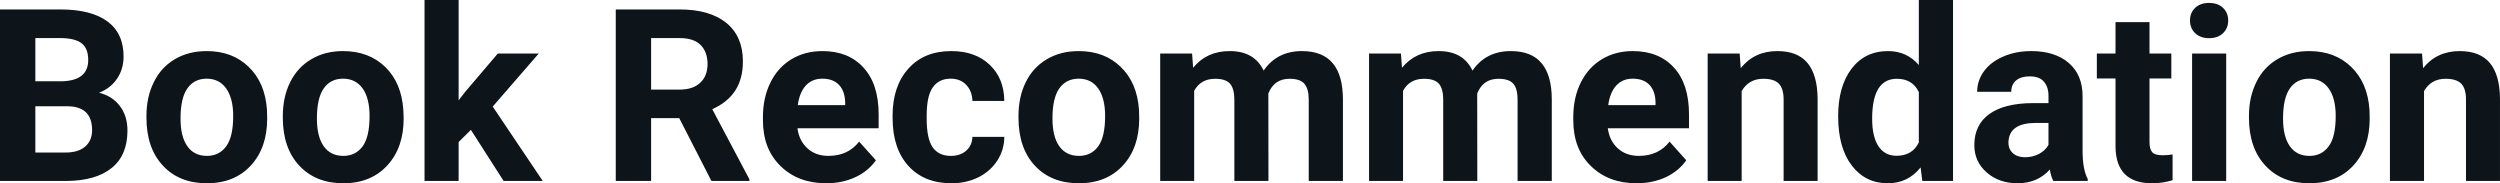 <svg fill="#0d141a" viewBox="0 0 238.322 17.475" height="100%" width="100%" xmlns="http://www.w3.org/2000/svg"><path preserveAspectRatio="none" d="M6.36 17.25L0 17.25L0 0.90L5.73 0.90Q8.70 0.90 10.24 2.04Q11.78 3.18 11.78 5.38L11.78 5.38Q11.78 6.58 11.16 7.50Q10.55 8.41 9.44 8.84L9.44 8.84Q10.70 9.15 11.43 10.11Q12.15 11.06 12.15 12.44L12.15 12.44Q12.15 14.80 10.65 16.01Q9.14 17.23 6.36 17.25L6.36 17.25ZM6.46 10.13L3.37 10.13L3.37 14.54L6.26 14.54Q7.45 14.54 8.11 13.98Q8.78 13.41 8.78 12.41L8.78 12.41Q8.78 10.16 6.46 10.13L6.46 10.13ZM3.37 3.63L3.37 7.75L5.86 7.75Q8.41 7.70 8.41 5.72L8.41 5.72Q8.41 4.60 7.77 4.12Q7.12 3.63 5.73 3.63L5.73 3.63L3.37 3.63ZM13.96 11.21L13.96 11.06Q13.96 9.25 14.66 7.84Q15.35 6.42 16.66 5.65Q17.97 4.87 19.70 4.87L19.70 4.87Q22.16 4.87 23.71 6.38Q25.27 7.88 25.45 10.47L25.45 10.47L25.47 11.30Q25.47 14.09 23.91 15.78Q22.35 17.47 19.72 17.47Q17.09 17.47 15.53 15.79Q13.96 14.11 13.96 11.21L13.96 11.21ZM17.21 11.30L17.21 11.30Q17.21 13.03 17.86 13.94Q18.51 14.86 19.72 14.86L19.72 14.86Q20.90 14.86 21.56 13.95Q22.23 13.05 22.23 11.06L22.23 11.06Q22.23 9.37 21.56 8.43Q20.90 7.50 19.70 7.50L19.70 7.50Q18.51 7.50 17.86 8.43Q17.21 9.35 17.21 11.30ZM26.96 11.21L26.96 11.06Q26.96 9.25 27.66 7.84Q28.36 6.42 29.67 5.65Q30.97 4.87 32.70 4.87L32.70 4.87Q35.16 4.87 36.72 6.38Q38.27 7.88 38.45 10.47L38.45 10.47L38.48 11.30Q38.48 14.09 36.91 15.78Q35.35 17.47 32.73 17.47Q30.10 17.47 28.53 15.79Q26.96 14.11 26.96 11.21L26.96 11.21ZM30.21 11.30L30.21 11.30Q30.21 13.03 30.86 13.94Q31.51 14.86 32.73 14.86L32.73 14.86Q33.90 14.86 34.57 13.95Q35.23 13.05 35.23 11.06L35.23 11.06Q35.23 9.37 34.57 8.43Q33.90 7.50 32.70 7.50L32.70 7.50Q31.51 7.50 30.86 8.43Q30.21 9.35 30.21 11.30ZM48.01 17.25L44.89 12.38L43.72 13.54L43.72 17.25L40.47 17.25L40.47 0L43.72 0L43.72 9.56L44.35 8.75L47.46 5.10L51.36 5.10L46.97 10.16L51.74 17.25L48.01 17.25ZM67.82 17.25L64.75 11.26L62.07 11.26L62.07 17.25L58.70 17.25L58.70 0.90L64.78 0.90Q67.67 0.90 69.25 2.19Q70.82 3.48 70.82 5.84L70.82 5.84Q70.82 7.51 70.09 8.63Q69.37 9.75 67.90 10.41L67.90 10.41L71.44 17.09L71.44 17.25L67.82 17.25ZM62.07 3.63L62.07 8.54L64.79 8.54Q66.06 8.54 66.75 7.89Q67.45 7.24 67.45 6.11L67.45 6.11Q67.45 4.95 66.79 4.29Q66.14 3.63 64.78 3.63L64.78 3.63L62.07 3.63ZM78.76 17.47L78.76 17.47Q76.09 17.47 74.41 15.83Q72.73 14.20 72.73 11.47L72.73 11.47L72.73 11.15Q72.73 9.32 73.44 7.88Q74.14 6.44 75.44 5.65Q76.74 4.87 78.40 4.87L78.40 4.87Q80.89 4.87 82.32 6.45Q83.76 8.02 83.76 10.90L83.76 10.90L83.76 12.23L76.02 12.23Q76.18 13.42 76.97 14.14Q77.76 14.86 78.97 14.86L78.97 14.86Q80.85 14.86 81.90 13.50L81.90 13.50L83.50 15.28Q82.77 16.32 81.52 16.90Q80.28 17.47 78.76 17.47ZM78.39 7.50L78.39 7.50Q77.42 7.50 76.82 8.15Q76.22 8.80 76.05 10.02L76.05 10.02L80.57 10.02L80.57 9.76Q80.54 8.68 79.98 8.09Q79.42 7.50 78.39 7.50ZM90.65 14.86L90.65 14.86Q91.55 14.86 92.11 14.36Q92.67 13.87 92.70 13.05L92.70 13.05L95.74 13.05Q95.73 14.29 95.07 15.31Q94.40 16.34 93.25 16.91Q92.10 17.47 90.71 17.47L90.71 17.47Q88.10 17.47 86.60 15.82Q85.09 14.16 85.09 11.24L85.09 11.24L85.09 11.03Q85.09 8.22 86.59 6.55Q88.08 4.87 90.69 4.87L90.69 4.87Q92.97 4.87 94.34 6.17Q95.72 7.47 95.74 9.62L95.74 9.62L92.70 9.62Q92.67 8.68 92.11 8.09Q91.55 7.50 90.63 7.50L90.63 7.50Q89.50 7.50 88.92 8.33Q88.34 9.15 88.34 11.01L88.34 11.01L88.34 11.34Q88.34 13.22 88.91 14.04Q89.48 14.86 90.65 14.86ZM97.09 11.21L97.09 11.06Q97.09 9.25 97.78 7.84Q98.48 6.42 99.79 5.65Q101.10 4.87 102.83 4.87L102.83 4.87Q105.29 4.87 106.84 6.38Q108.40 7.88 108.58 10.47L108.58 10.47L108.60 11.30Q108.60 14.09 107.04 15.78Q105.48 17.47 102.85 17.47Q100.22 17.47 98.65 15.79Q97.09 14.11 97.09 11.21L97.09 11.21ZM100.33 11.30L100.33 11.30Q100.33 13.03 100.98 13.94Q101.64 14.86 102.85 14.86L102.85 14.86Q104.03 14.86 104.69 13.95Q105.35 13.05 105.35 11.06L105.35 11.06Q105.35 9.37 104.69 8.43Q104.03 7.50 102.83 7.50L102.83 7.50Q101.64 7.50 100.98 8.43Q100.33 9.35 100.33 11.30ZM110.60 5.10L113.64 5.10L113.74 6.46Q115.03 4.87 117.23 4.87L117.23 4.87Q119.58 4.87 120.46 6.73L120.46 6.73Q121.74 4.87 124.11 4.87L124.11 4.87Q126.08 4.87 127.05 6.03Q128.02 7.18 128.02 9.49L128.02 9.49L128.02 17.25L124.76 17.25L124.76 9.50Q124.76 8.47 124.35 7.99Q123.95 7.51 122.93 7.51L122.93 7.51Q121.47 7.51 120.91 8.91L120.91 8.91L120.92 17.25L117.67 17.25L117.67 9.51Q117.67 8.46 117.26 7.98Q116.84 7.51 115.84 7.51L115.84 7.51Q114.46 7.51 113.84 8.66L113.84 8.66L113.84 17.25L110.60 17.25L110.60 5.10ZM130.51 5.10L133.55 5.10L133.65 6.46Q134.95 4.87 137.15 4.87L137.15 4.87Q139.49 4.87 140.37 6.73L140.37 6.73Q141.65 4.87 144.02 4.87L144.02 4.87Q146.00 4.87 146.96 6.03Q147.93 7.18 147.93 9.49L147.93 9.49L147.93 17.25L144.67 17.25L144.67 9.50Q144.67 8.47 144.27 7.99Q143.86 7.51 142.84 7.51L142.84 7.51Q141.38 7.51 140.82 8.91L140.82 8.91L140.83 17.25L137.58 17.25L137.58 9.51Q137.58 8.46 137.17 7.98Q136.75 7.51 135.75 7.51L135.75 7.51Q134.37 7.51 133.75 8.66L133.75 8.66L133.75 17.25L130.51 17.25L130.51 5.10ZM156.01 17.47L156.01 17.47Q153.34 17.47 151.66 15.83Q149.98 14.20 149.98 11.47L149.98 11.47L149.98 11.15Q149.98 9.32 150.69 7.88Q151.40 6.44 152.70 5.65Q153.99 4.87 155.65 4.87L155.65 4.87Q158.15 4.87 159.58 6.45Q161.01 8.02 161.01 10.90L161.01 10.90L161.01 12.23L153.27 12.23Q153.43 13.42 154.22 14.14Q155.01 14.86 156.23 14.86L156.23 14.86Q158.10 14.86 159.16 13.50L159.16 13.50L160.75 15.28Q160.02 16.32 158.78 16.90Q157.53 17.47 156.01 17.47ZM155.64 7.50L155.64 7.50Q154.68 7.50 154.08 8.15Q153.48 8.80 153.31 10.02L153.31 10.02L157.82 10.02L157.82 9.76Q157.80 8.68 157.24 8.09Q156.68 7.50 155.64 7.50ZM162.79 5.10L165.84 5.10L165.94 6.50Q167.24 4.87 169.43 4.87L169.43 4.87Q171.37 4.87 172.31 6.01Q173.25 7.14 173.27 9.40L173.27 9.40L173.27 17.25L170.03 17.25L170.03 9.48Q170.03 8.45 169.58 7.98Q169.13 7.51 168.09 7.51L168.09 7.51Q166.72 7.51 166.03 8.68L166.03 8.68L166.03 17.25L162.79 17.25L162.79 5.10ZM175.23 11.08L175.23 11.08Q175.23 8.24 176.50 6.56Q177.78 4.87 179.99 4.87L179.99 4.87Q181.77 4.87 182.92 6.20L182.92 6.20L182.92 0L186.18 0L186.18 17.25L183.25 17.25L183.09 15.96Q181.88 17.47 179.97 17.47L179.97 17.47Q177.82 17.47 176.53 15.78Q175.23 14.09 175.23 11.08ZM178.47 11.32L178.47 11.32Q178.47 13.03 179.07 13.94Q179.67 14.85 180.80 14.85L180.80 14.85Q182.30 14.85 182.92 13.58L182.92 13.58L182.92 8.78Q182.32 7.51 180.82 7.51L180.82 7.51Q178.47 7.51 178.47 11.32ZM199.02 17.25L195.74 17.25Q195.51 16.81 195.41 16.16L195.41 16.16Q194.23 17.47 192.34 17.47L192.34 17.47Q190.56 17.47 189.39 16.44Q188.21 15.41 188.21 13.84L188.21 13.84Q188.21 11.90 189.64 10.87Q191.08 9.84 193.78 9.83L193.78 9.83L195.28 9.83L195.28 9.13Q195.28 8.29 194.84 7.78Q194.41 7.28 193.48 7.28L193.48 7.28Q192.66 7.28 192.19 7.67Q191.73 8.06 191.73 8.75L191.73 8.75L188.48 8.75Q188.48 7.69 189.13 6.79Q189.78 5.90 190.97 5.39Q192.16 4.87 193.65 4.87L193.65 4.87Q195.89 4.87 197.21 6.00Q198.53 7.13 198.53 9.18L198.53 9.18L198.53 14.44Q198.54 16.17 199.02 17.06L199.02 17.06L199.02 17.25ZM193.05 14.99L193.05 14.99Q193.77 14.99 194.38 14.67Q194.98 14.35 195.28 13.81L195.28 13.81L195.28 11.72L194.06 11.72Q191.63 11.72 191.47 13.41L191.47 13.41L191.46 13.60Q191.46 14.21 191.88 14.60Q192.31 14.99 193.05 14.99ZM201.67 2.11L204.91 2.11L204.91 5.10L206.99 5.10L206.99 7.48L204.91 7.48L204.91 13.54Q204.91 14.22 205.17 14.51Q205.43 14.80 206.16 14.80L206.16 14.80Q206.70 14.80 207.11 14.72L207.11 14.72L207.11 17.18Q206.16 17.47 205.15 17.47L205.15 17.47Q201.73 17.47 201.67 14.03L201.67 14.03L201.67 7.48L199.89 7.48L199.89 5.10L201.67 5.10L201.67 2.11ZM212.22 5.10L212.22 17.25L208.97 17.25L208.97 5.10L212.22 5.10ZM208.77 1.95L208.77 1.95Q208.77 1.22 209.26 0.75Q209.75 0.28 210.59 0.28L210.59 0.28Q211.42 0.28 211.92 0.75Q212.41 1.22 212.41 1.95L212.41 1.95Q212.41 2.70 211.91 3.17Q211.41 3.64 210.59 3.64Q209.77 3.64 209.27 3.17Q208.77 2.70 208.77 1.95ZM214.39 11.21L214.39 11.06Q214.39 9.25 215.09 7.84Q215.78 6.42 217.09 5.65Q218.40 4.87 220.13 4.87L220.13 4.87Q222.59 4.87 224.14 6.38Q225.70 7.88 225.88 10.47L225.88 10.47L225.90 11.30Q225.90 14.09 224.34 15.78Q222.78 17.47 220.15 17.47Q217.52 17.47 215.96 15.79Q214.39 14.11 214.39 11.21L214.39 11.21ZM217.64 11.30L217.64 11.30Q217.64 13.03 218.29 13.94Q218.94 14.86 220.15 14.86L220.15 14.86Q221.33 14.86 221.99 13.95Q222.66 13.05 222.66 11.06L222.66 11.06Q222.66 9.37 221.99 8.43Q221.33 7.50 220.13 7.50L220.13 7.50Q218.94 7.50 218.29 8.43Q217.64 9.35 217.64 11.30ZM227.83 5.10L230.89 5.10L230.99 6.50Q232.29 4.87 234.48 4.87L234.48 4.87Q236.41 4.87 237.36 6.01Q238.30 7.14 238.32 9.40L238.32 9.40L238.32 17.25L235.08 17.25L235.08 9.48Q235.08 8.45 234.63 7.98Q234.18 7.51 233.13 7.51L233.13 7.51Q231.76 7.51 231.08 8.68L231.08 8.68L231.08 17.25L227.83 17.25L227.83 5.10Z"></path></svg>